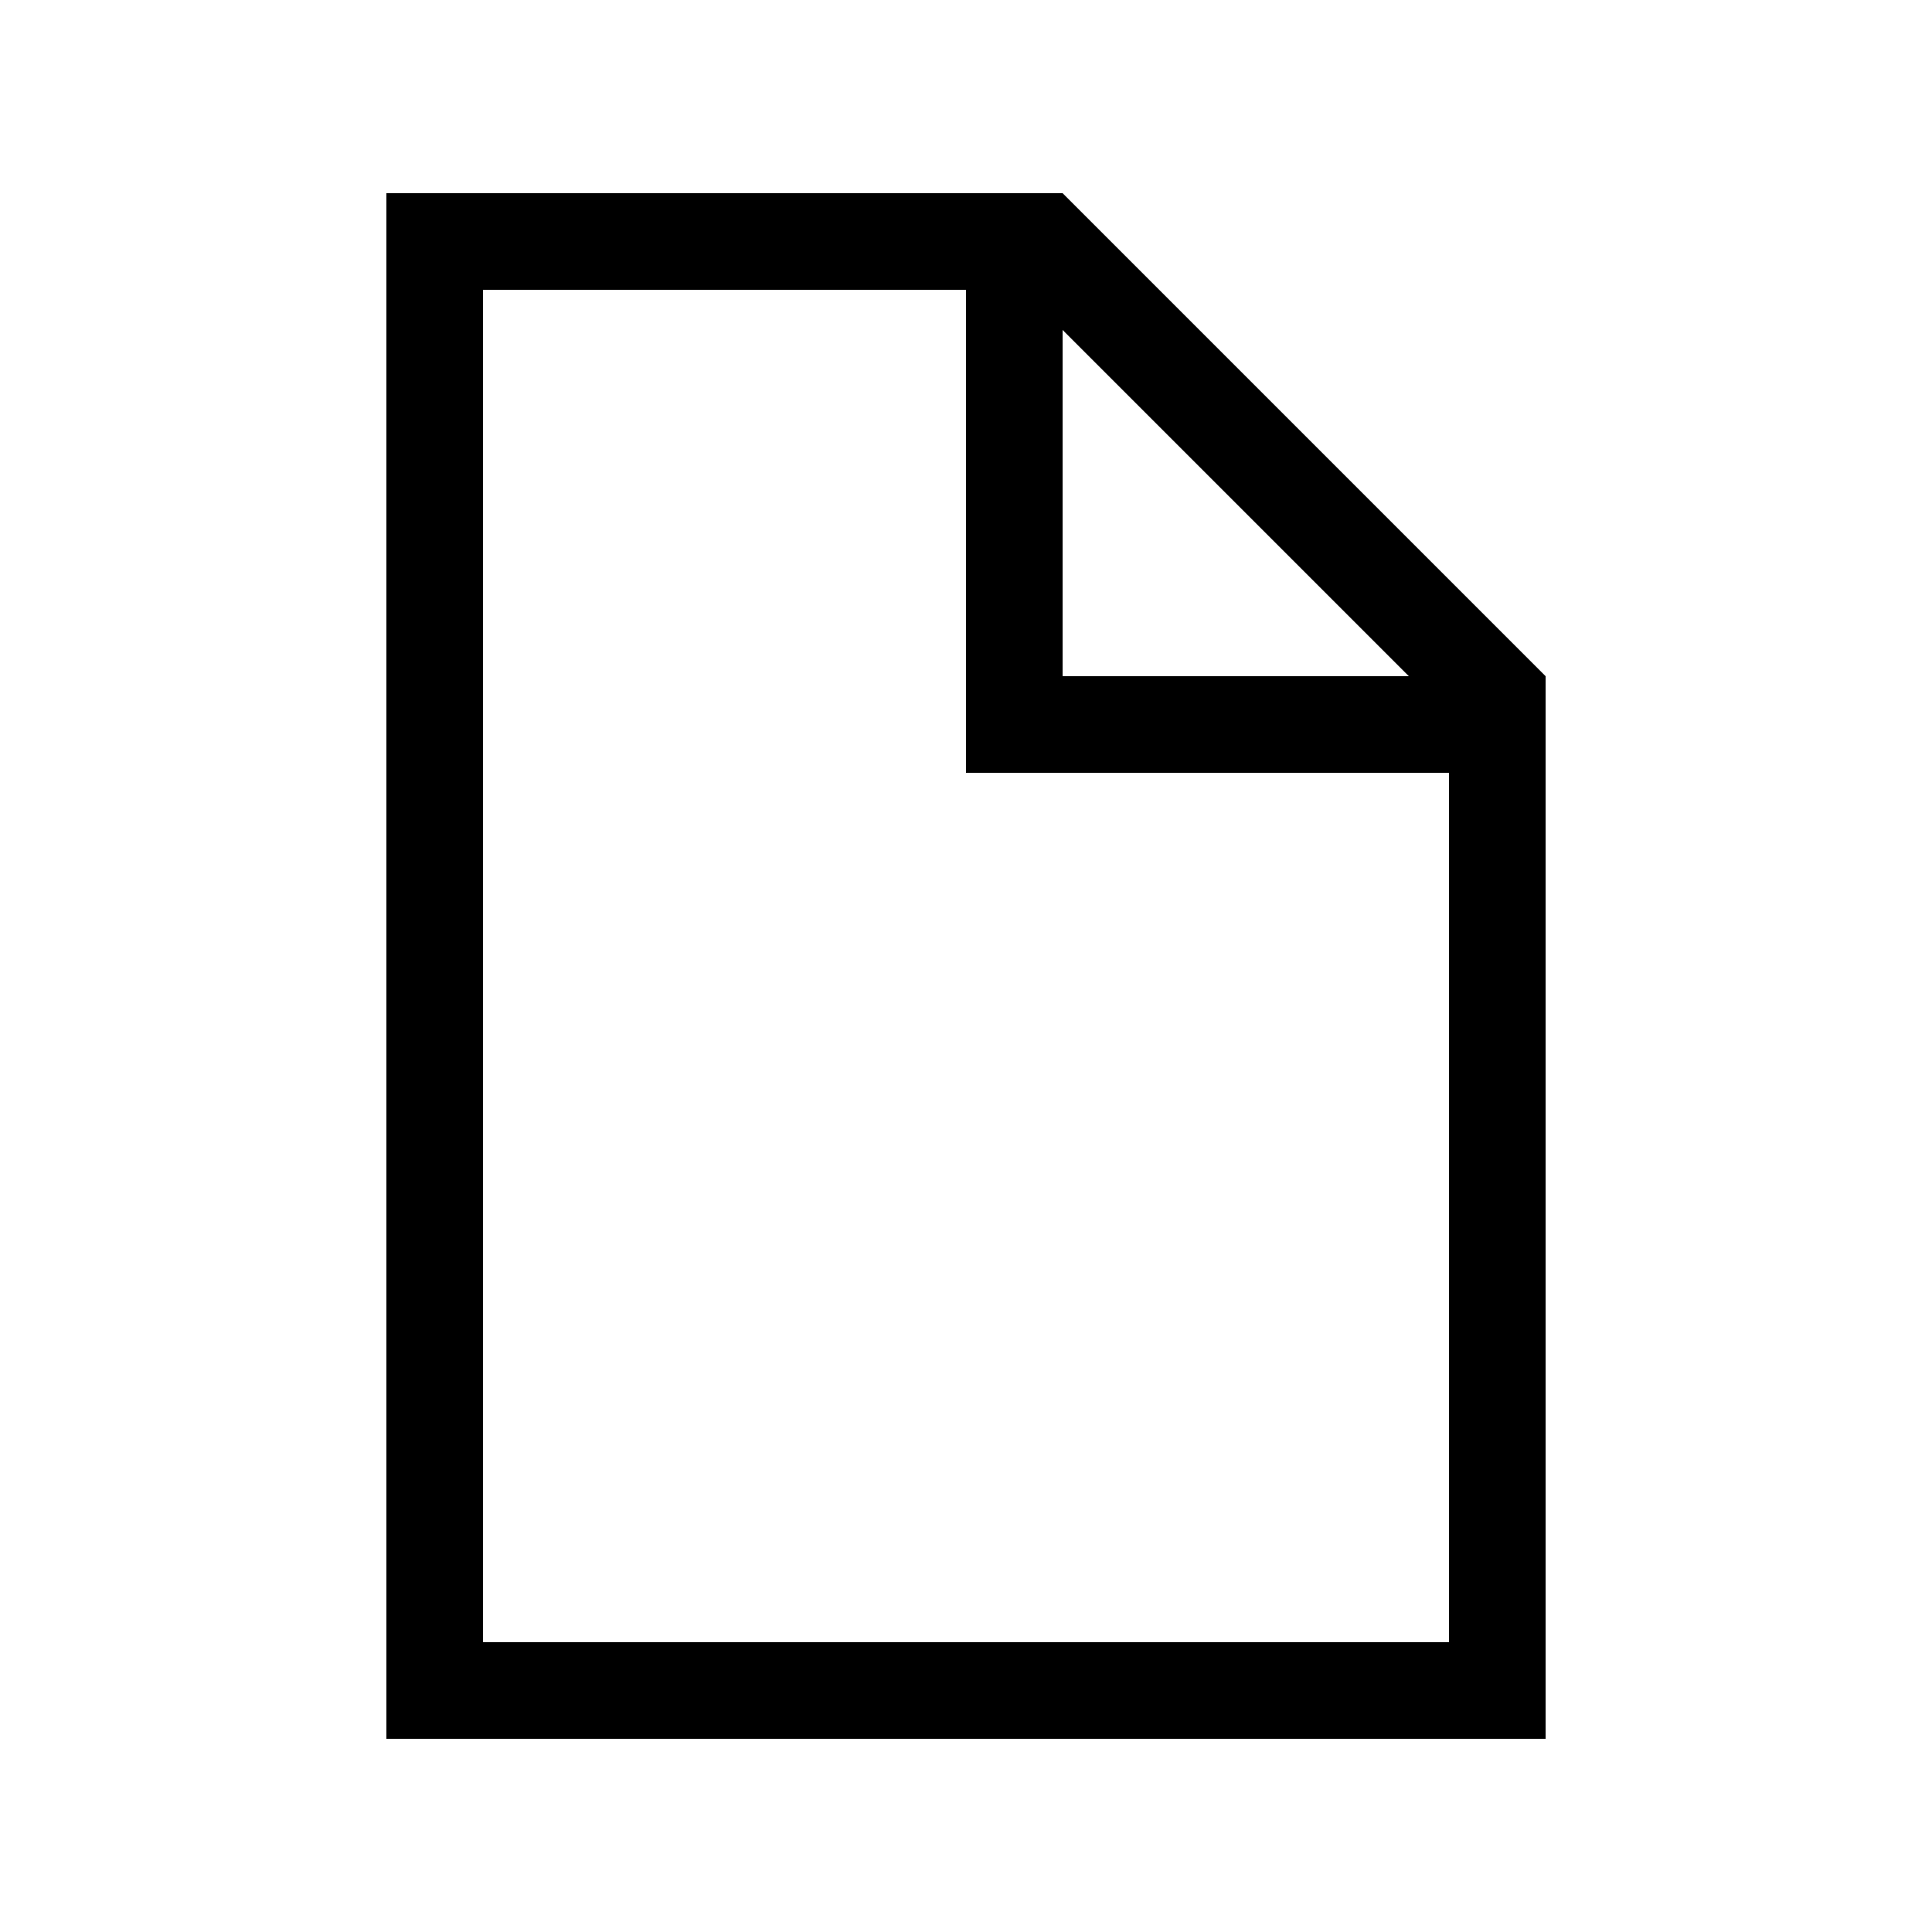 <svg xmlns="http://www.w3.org/2000/svg" viewBox="0 0 640 640"><!--! Font Awesome Pro 7.1.0 by @fontawesome - https://fontawesome.com License - https://fontawesome.com/license (Commercial License) Copyright 2025 Fonticons, Inc. --><path fill="currentColor" d="M320 96L160 96L160 544L480 544L480 256L320 256L320 96zM466.7 224L352 109.3L352 224L466.7 224zM160 64L352 64L512 224L512 576L128 576L128 64L160 64z"/></svg>